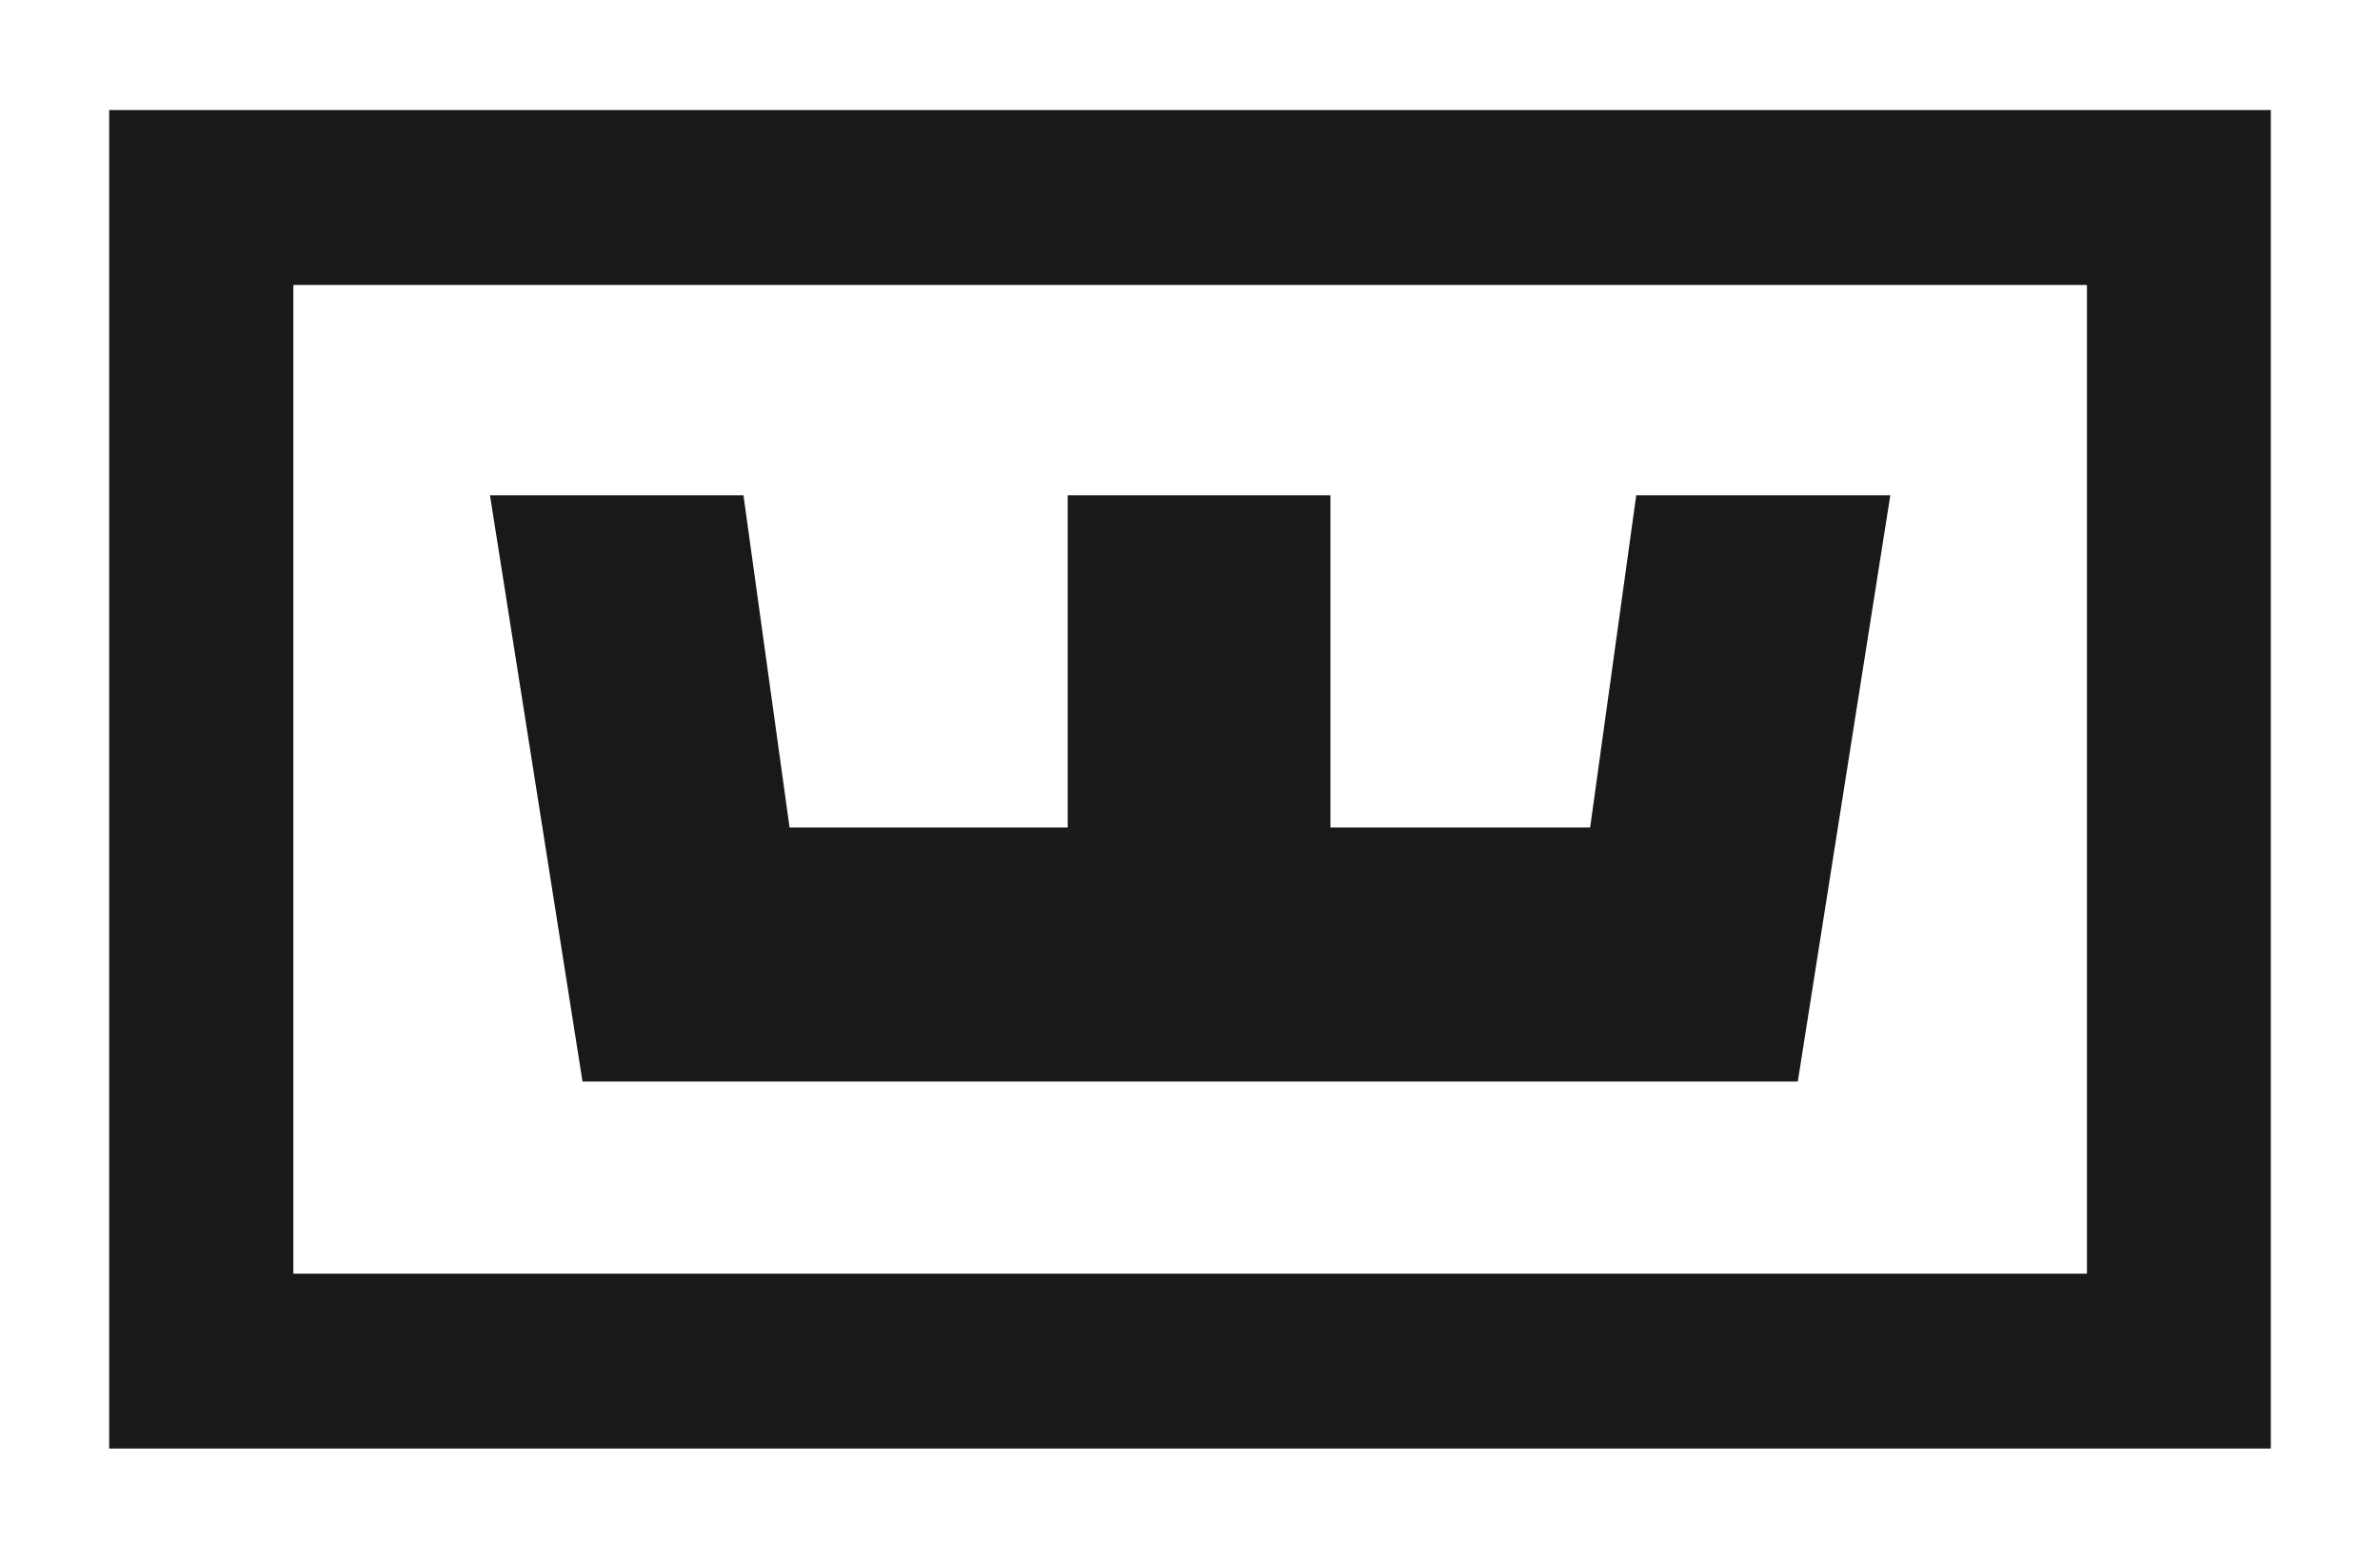 <?xml version="1.0" encoding="utf-8"?>
<!-- Generator: Adobe Illustrator 25.0.1, SVG Export Plug-In . SVG Version: 6.00 Build 0)  -->
<svg version="1.1" id="Layer_1" xmlns="http://www.w3.org/2000/svg" xmlns:xlink="http://www.w3.org/1999/xlink" x="0px" y="0px"
	 viewBox="0 0 800 524.8" style="enable-background:new 0 0 800 524.8;" xml:space="preserve">
<style type="text/css">
	.st0{fill:#191919;}
</style>
<g>
	<path class="st0" d="M36.7,37v450h726.6V37H36.7z M701.5,428.2H98.6V95.8h602.9V428.2z"/>
	<polygon class="st0" points="604.3,363.6 635.4,166.5 550,166.5 534.5,278.2 447.2,278.2 447.2,166.5 358.9,166.5 358.9,278.2 
		265.4,278.2 249.9,166.5 164.7,166.5 195.8,363.6 	"/>
</g>
</svg>
